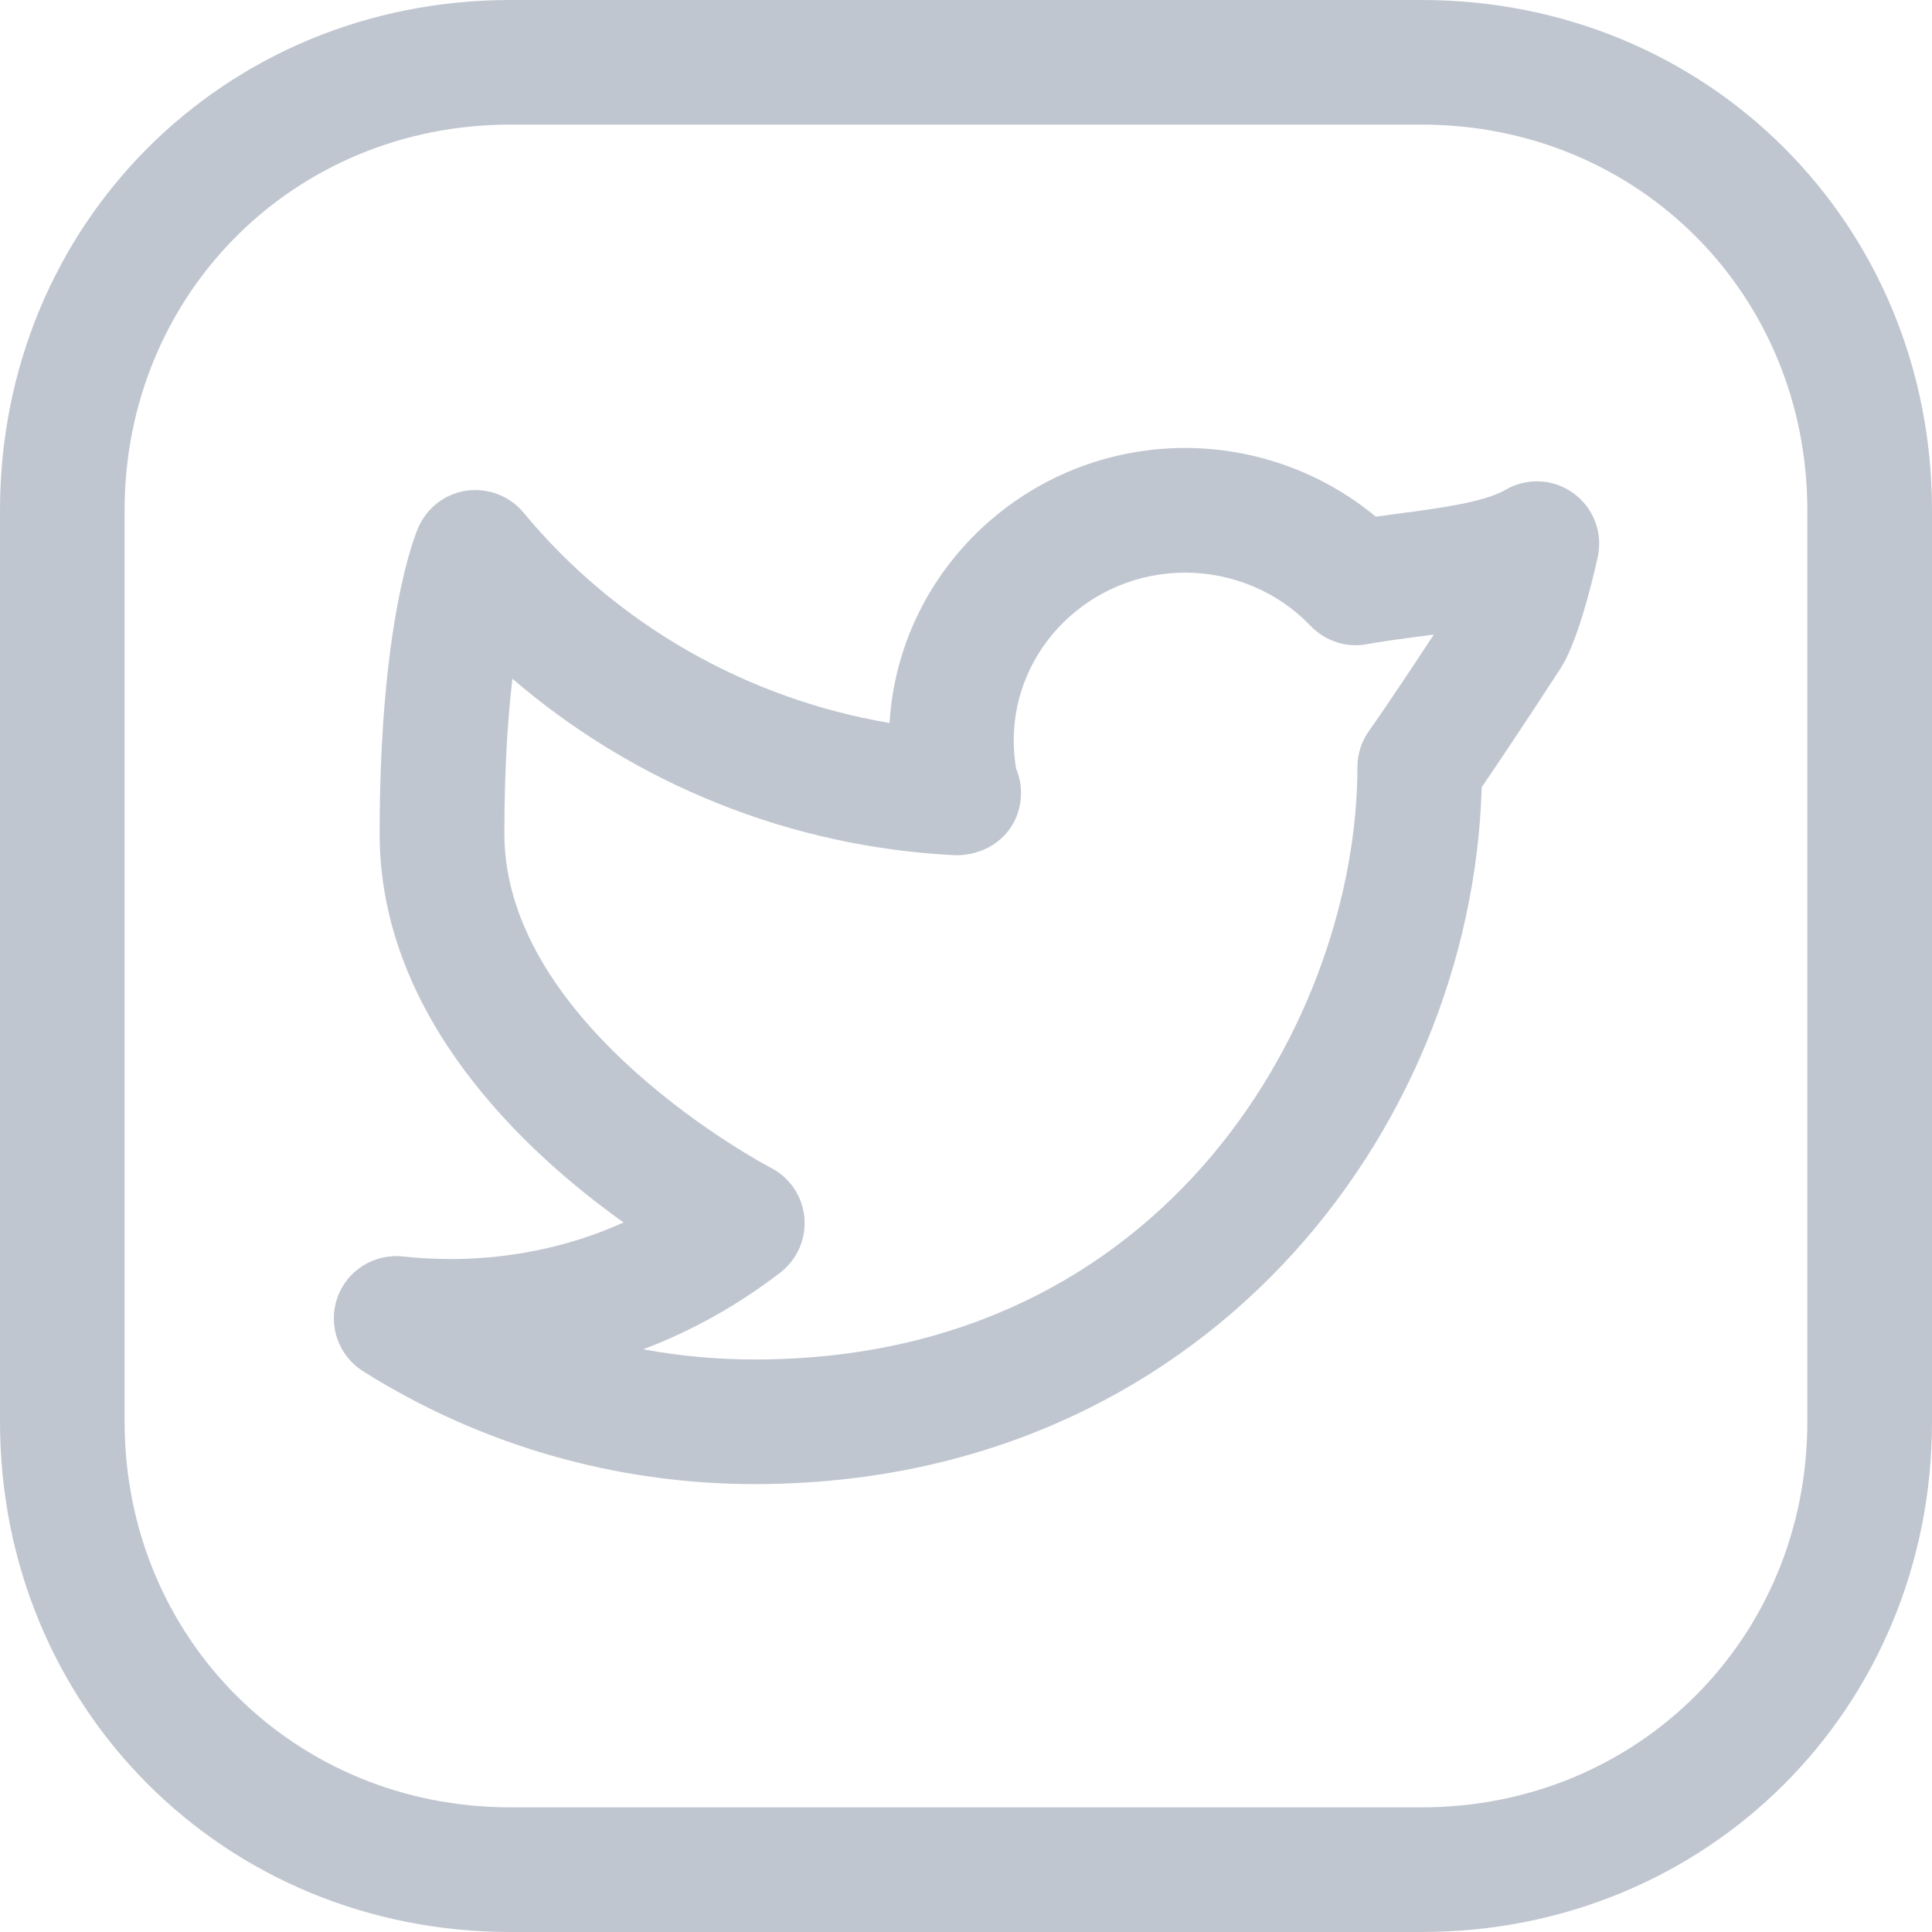 <svg width="30" height="30" viewBox="0 0 30 30" fill="none" xmlns="http://www.w3.org/2000/svg">
<path d="M22.077 0H7.923C3.48 0 0 3.48 0 7.923V22.077C0 26.52 3.48 30 7.923 30H22.077C26.52 30 30 26.52 30 22.077V7.923C30 3.48 26.519 0 22.077 0ZM28.064 22.077C28.064 25.435 25.434 28.064 22.077 28.064H7.923C4.566 28.064 1.935 25.434 1.935 22.077V7.923C1.935 4.566 4.566 1.935 7.923 1.935H22.077C25.435 1.935 28.064 4.566 28.064 7.923V22.077Z" fill="#C0C6D0"/>
<path d="M24.434 7.66C24.124 7.432 23.707 7.413 23.375 7.607C23.044 7.801 22.311 7.897 21.723 7.974C21.601 7.991 21.481 8.006 21.364 8.023C20.541 7.34 19.489 6.956 18.404 6.956C15.961 6.956 13.956 8.847 13.813 11.226C11.597 10.852 9.568 9.697 8.13 7.961C7.916 7.701 7.584 7.575 7.249 7.618C6.916 7.665 6.632 7.88 6.497 8.188C6.435 8.33 5.895 9.658 5.895 12.945C5.895 15.791 8.141 17.882 9.682 18.982C8.628 19.462 7.414 19.638 6.26 19.51C5.809 19.462 5.387 19.727 5.238 20.151C5.089 20.577 5.254 21.049 5.635 21.291C7.454 22.438 9.557 23.045 11.717 23.045C18.654 23.045 22.852 17.596 23.008 12.223C23.207 11.933 23.587 11.37 24.23 10.382C24.488 9.984 24.703 9.127 24.809 8.652C24.893 8.276 24.745 7.886 24.434 7.66ZM21.262 11.343C21.143 11.508 21.078 11.707 21.078 11.91C21.078 15.73 18.174 21.11 11.718 21.11C11.134 21.11 10.556 21.056 9.989 20.952C10.745 20.665 11.461 20.266 12.118 19.759C12.381 19.557 12.521 19.232 12.49 18.902C12.459 18.572 12.261 18.28 11.964 18.13C11.922 18.109 7.832 15.957 7.832 12.946C7.832 11.936 7.886 11.143 7.957 10.539C9.857 12.174 12.274 13.153 14.819 13.279C14.838 13.28 14.858 13.28 14.877 13.28C15.44 13.263 15.854 12.85 15.854 12.312C15.854 12.178 15.827 12.052 15.778 11.935C15.754 11.79 15.741 11.644 15.741 11.498C15.741 10.061 16.935 8.892 18.404 8.892C19.142 8.892 19.851 9.194 20.351 9.719C20.58 9.957 20.914 10.065 21.236 10.002C21.456 9.96 21.709 9.927 21.975 9.892C22.07 9.88 22.166 9.867 22.264 9.854C21.537 10.961 21.274 11.326 21.262 11.343Z" fill="#C0C6D0"/>
</svg>

